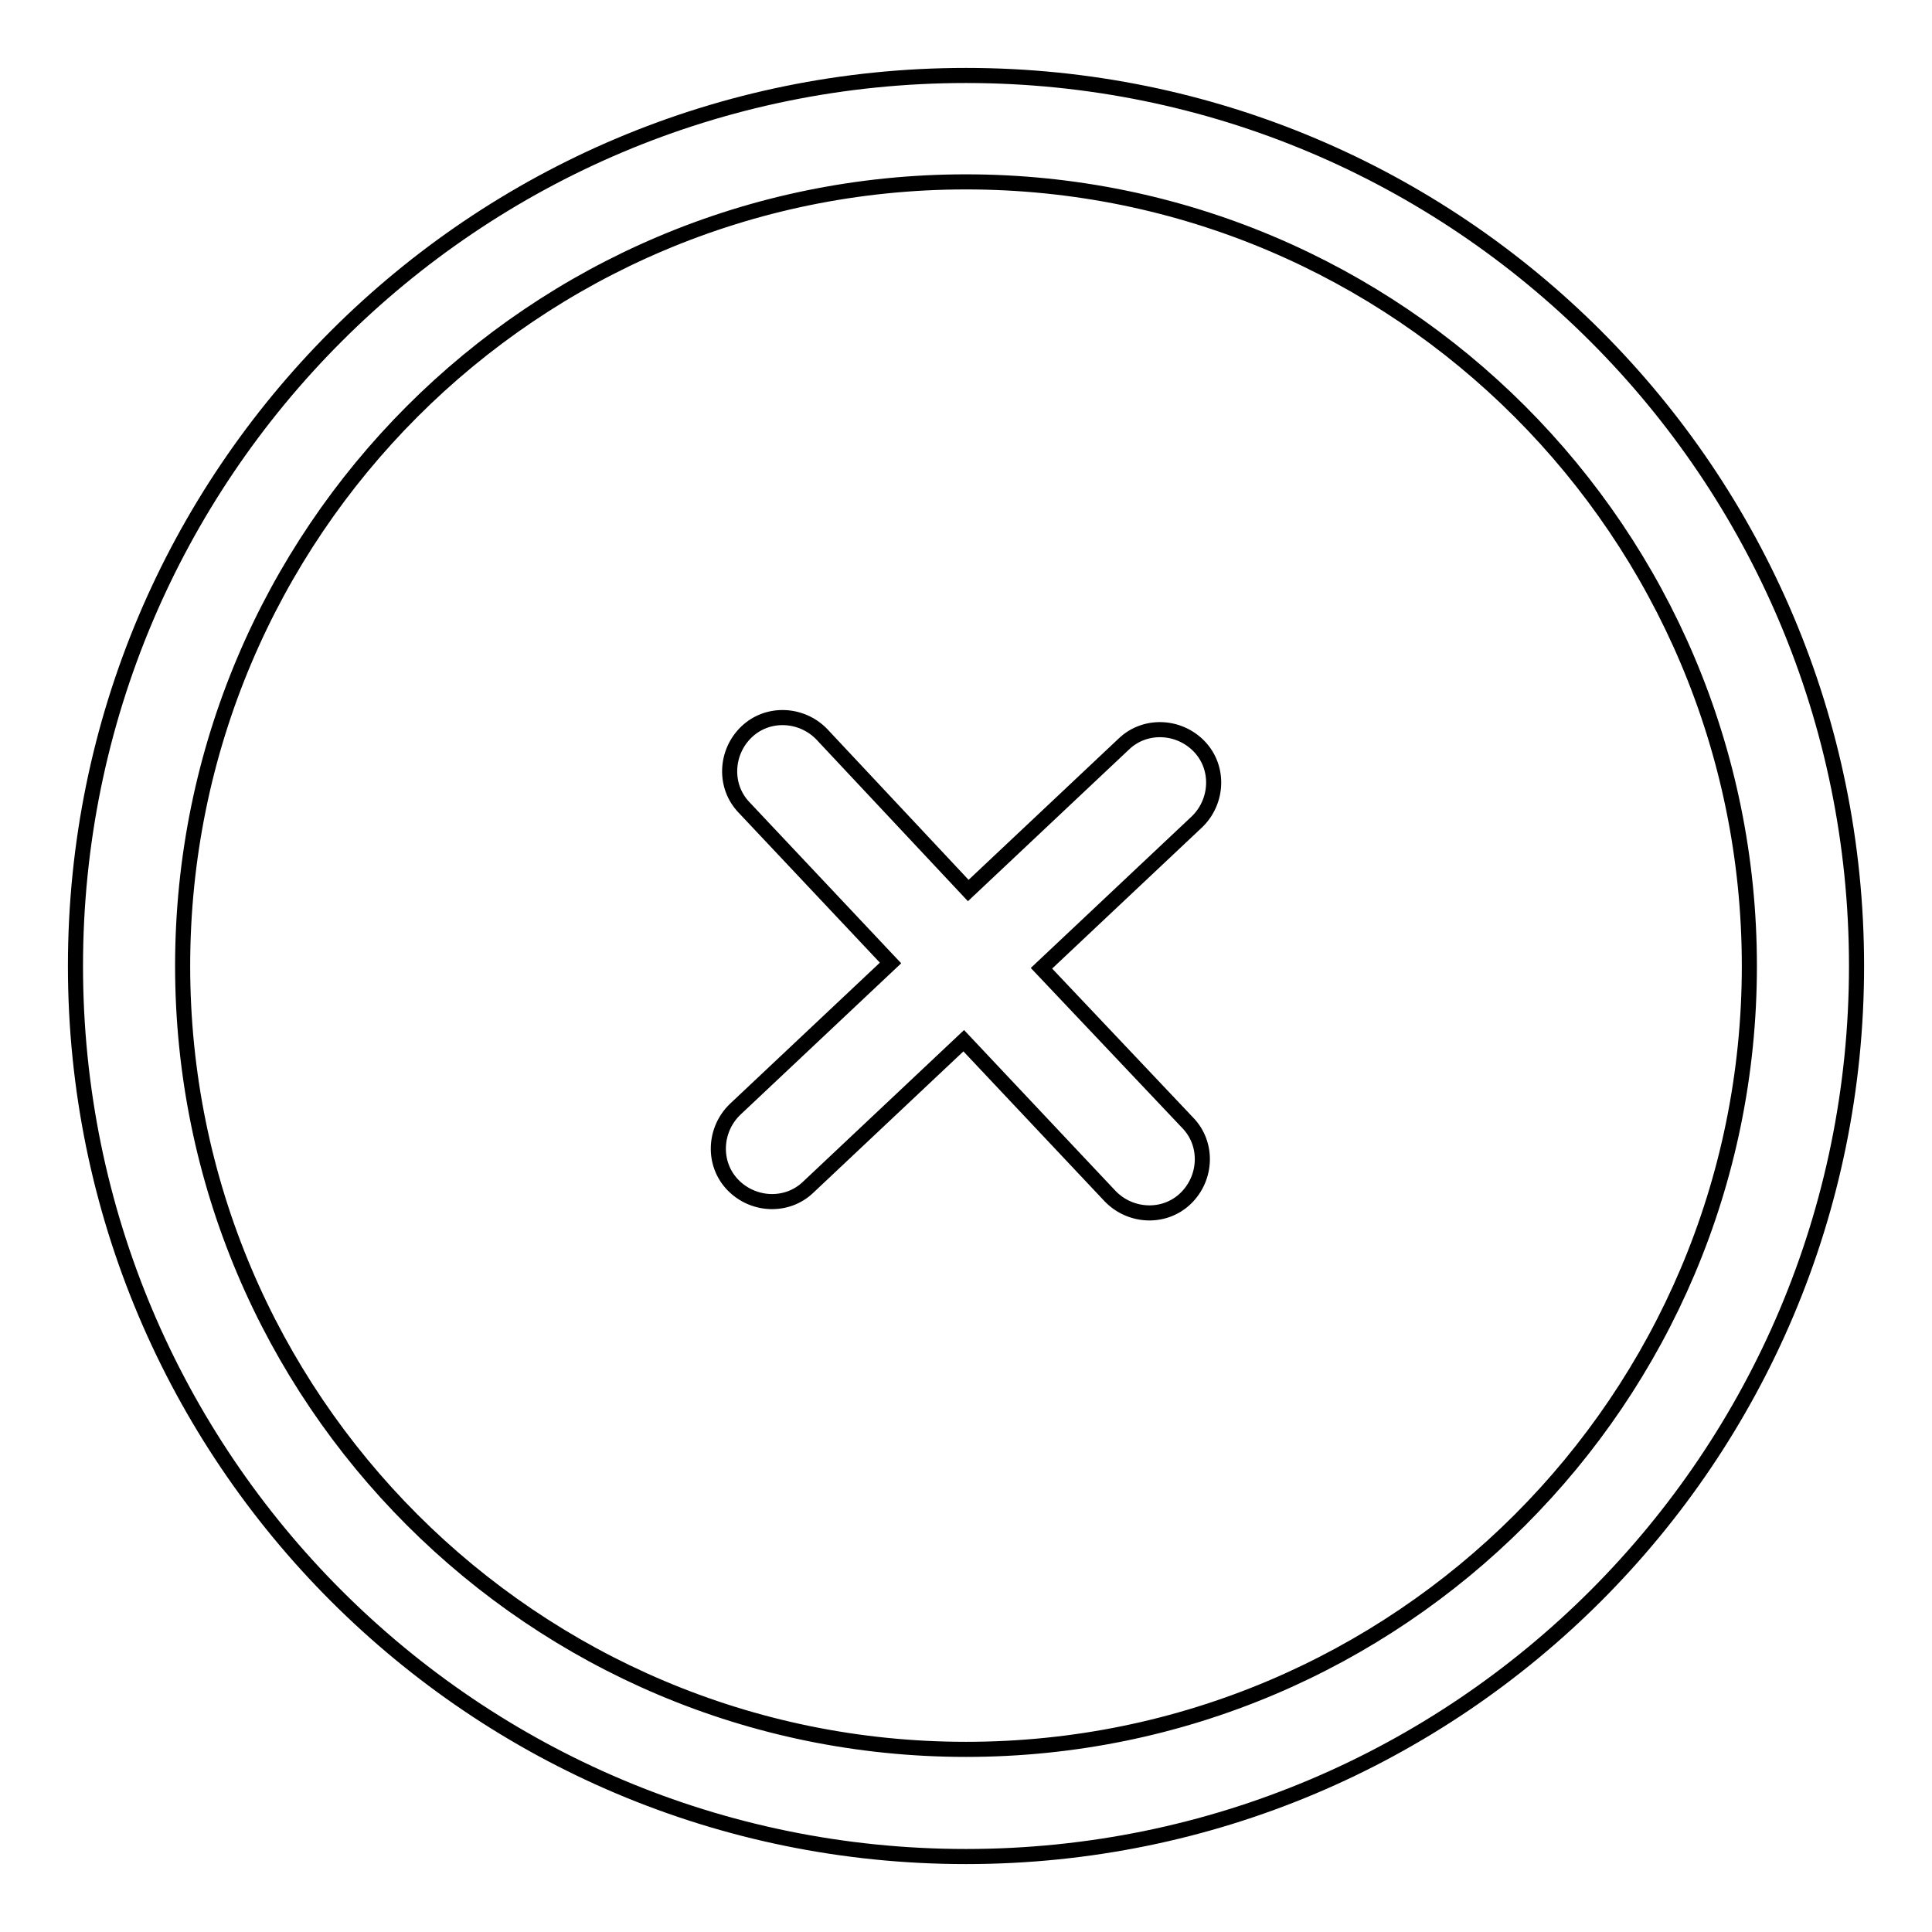 <?xml version="1.0" encoding="utf-8"?>
<!-- Svg Vector Icons : http://www.onlinewebfonts.com/icon -->
<!DOCTYPE svg PUBLIC "-//W3C//DTD SVG 1.1//EN" "http://www.w3.org/Graphics/SVG/1.1/DTD/svg11.dtd">
<svg version="1.1" xmlns="http://www.w3.org/2000/svg" xmlns:xlink="http://www.w3.org/1999/xlink" x="0px" y="0px" viewBox="0 0 256 256" enable-background="new 0 0 256 256" xml:space="preserve">
<g> <path stroke-width="2" fill-opacity="0" stroke="#000000"  d="M128,10C62.8,10,10,62.8,10,128c0,65.2,52.8,118,118,118c65.2,0,118-52.8,118-118C246,62.8,193.2,10,128,10 z M128,231.8c-57.3,0-103.8-46.5-103.8-103.8C24.2,70.6,70.7,24.1,128,24.1c57.3,0,103.8,46.5,103.8,103.9S185.3,231.8,128,231.8 L128,231.8z M138,128.3l20.6-19.4c2.8-2.7,3-7.2,0.3-10c-2.7-2.8-7.2-3-10-0.3L128.3,118l-19.4-20.7c-2.7-2.8-7.2-3-10-0.3 c-2.8,2.7-3,7.2-0.3,10l19.4,20.6l-20.6,19.4c-2.8,2.7-3,7.2-0.3,10c2.7,2.8,7.2,3,10,0.3l20.6-19.4l19.4,20.6 c2.7,2.8,7.2,3,10,0.3s3-7.2,0.3-10L138,128.3z"/></g>
</svg>